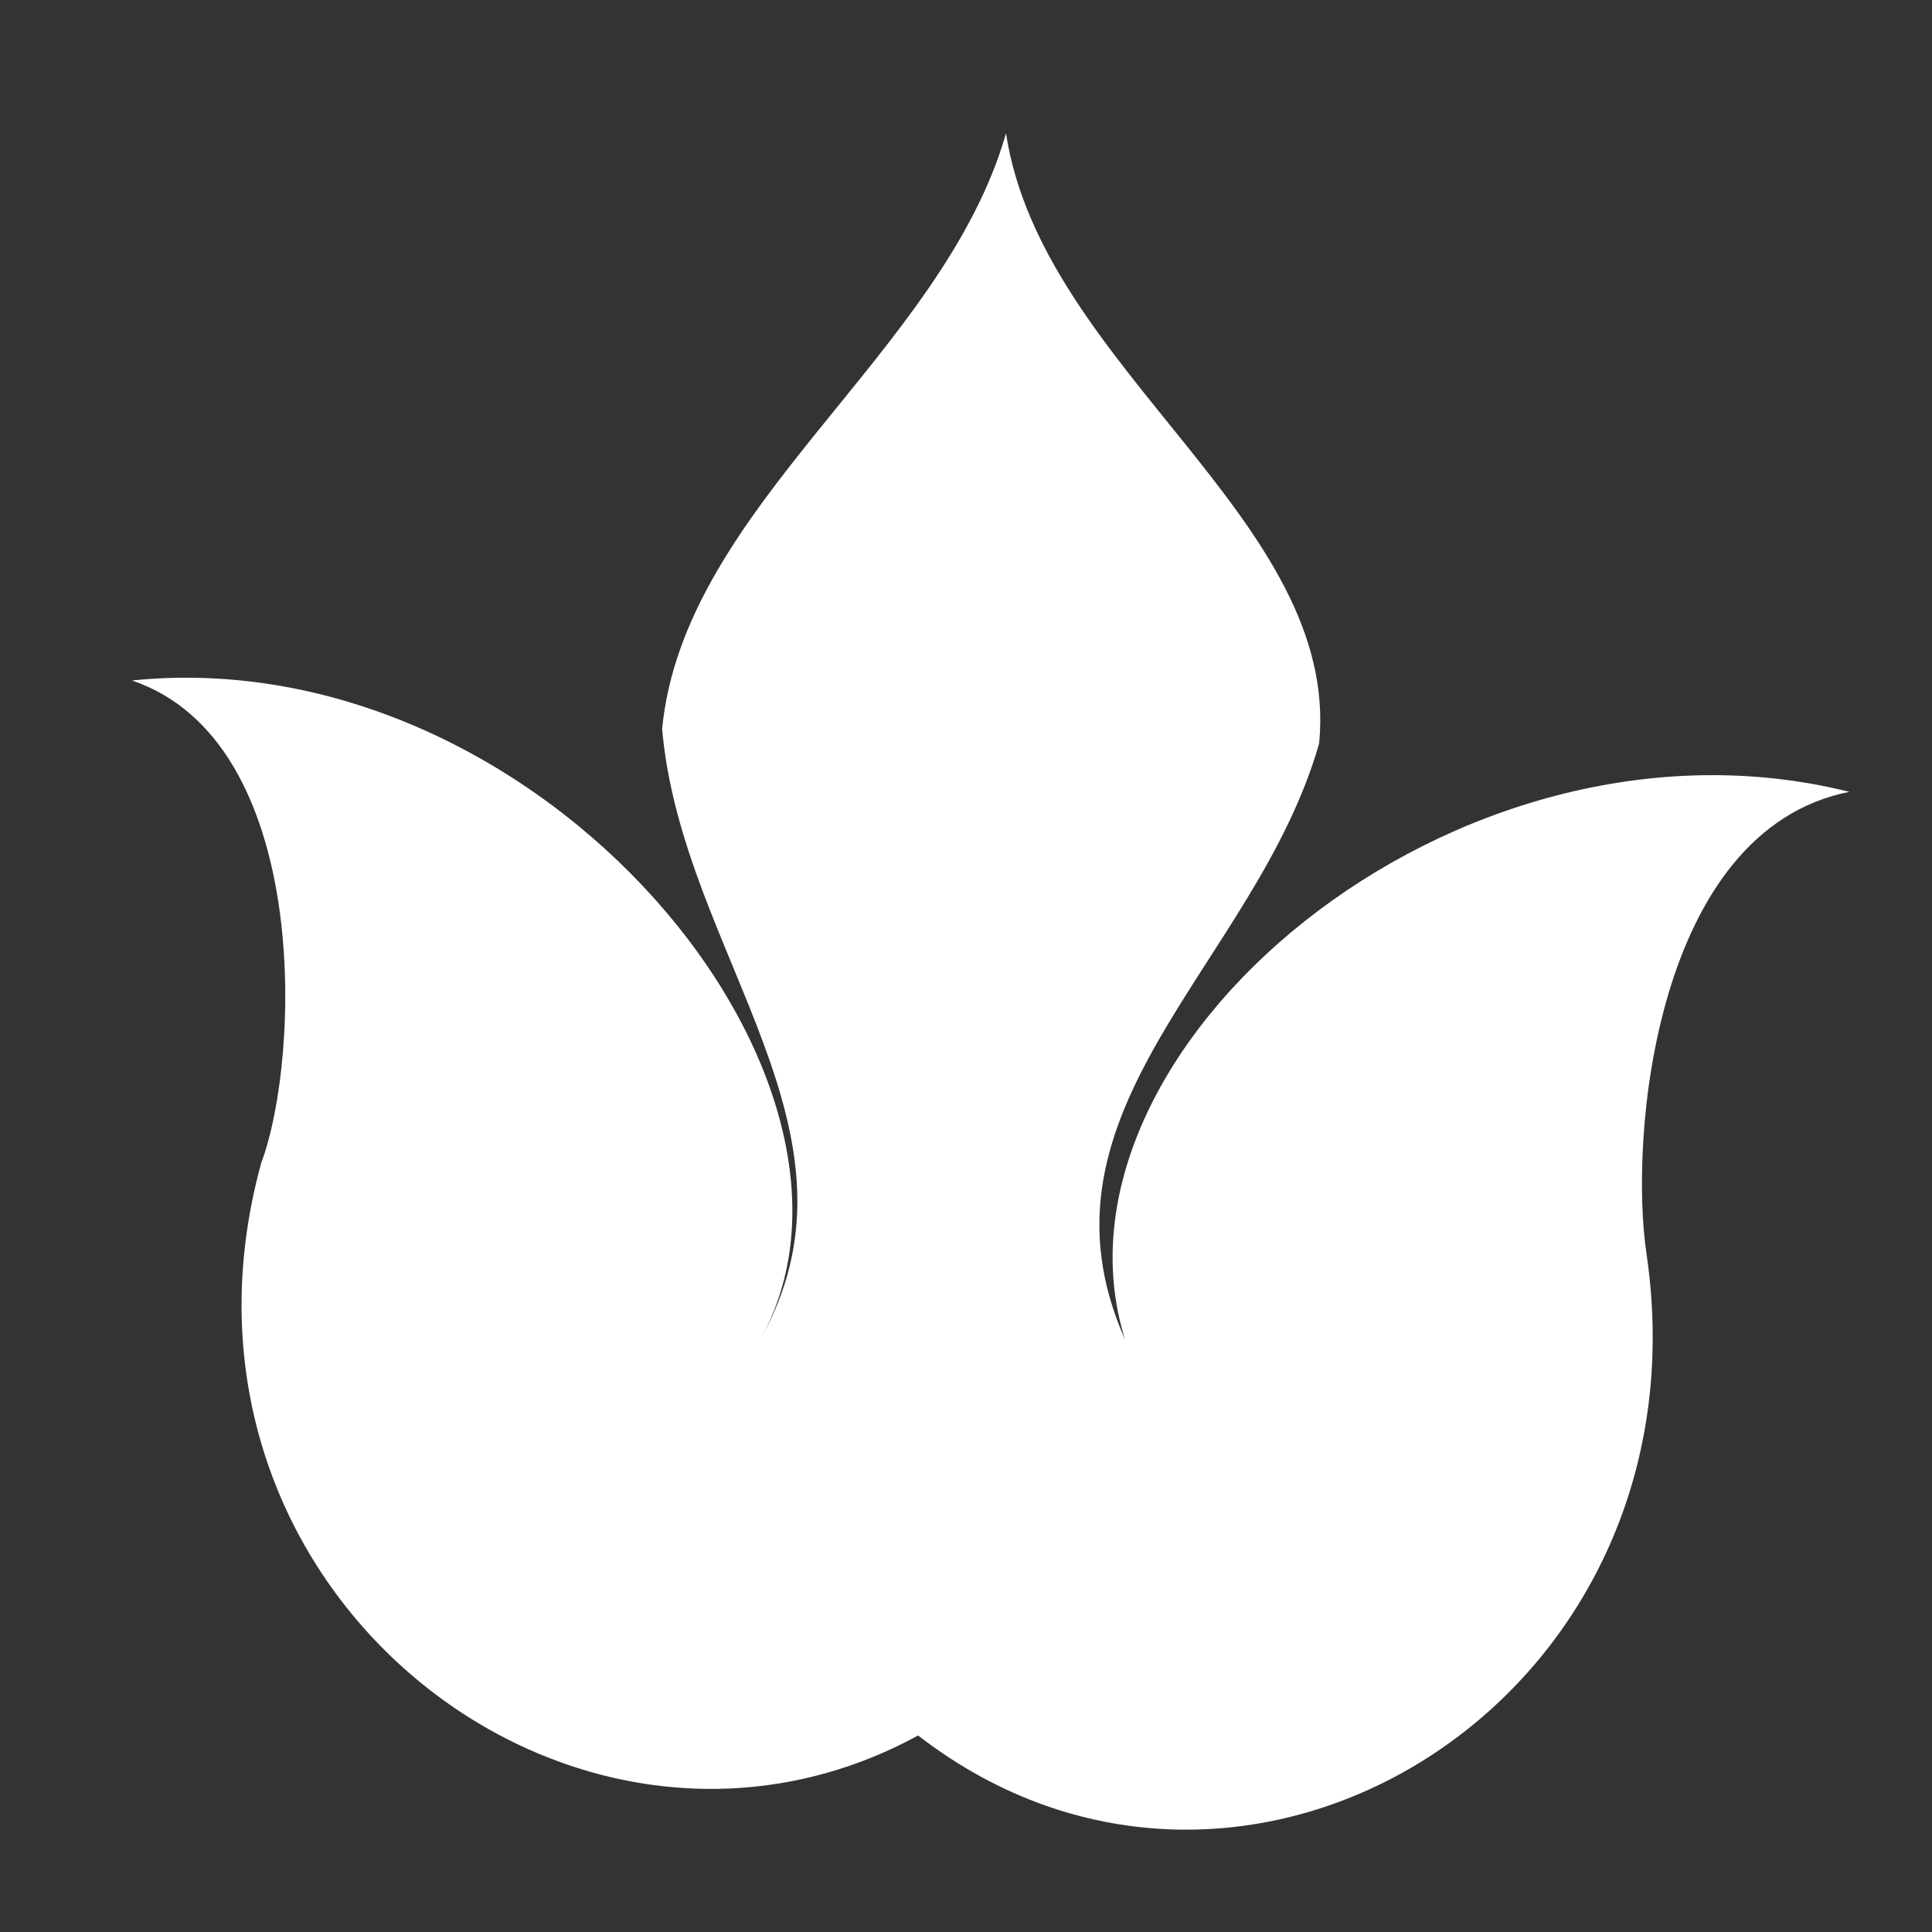 <?xml version="1.0" encoding="UTF-8"?> <svg xmlns="http://www.w3.org/2000/svg" width="14" height="14" viewBox="0 0 14 14" fill="none"><rect x="0" y="0" width="14" height="14" fill="#333333" stroke="none"/><path d="M7.29 0.966C6.831 2.568 4.955 3.662 4.798 5.282C4.941 6.92 6.372 8.213 5.496 9.73C6.574 7.863 3.932 4.627 0.956 4.931C2.257 5.371 2.18 7.66 1.893 8.427C1.044 11.515 4.158 13.935 6.653 12.576C9.018 14.408 12.402 12.317 11.932 9.09C11.802 8.238 11.996 6.016 13.401 5.738C10.547 5.024 7.494 7.617 8.153 9.708C7.409 8.034 9.101 6.989 9.559 5.387C9.717 3.767 7.55 2.671 7.29 0.966Z" fill="white"></path></svg> 